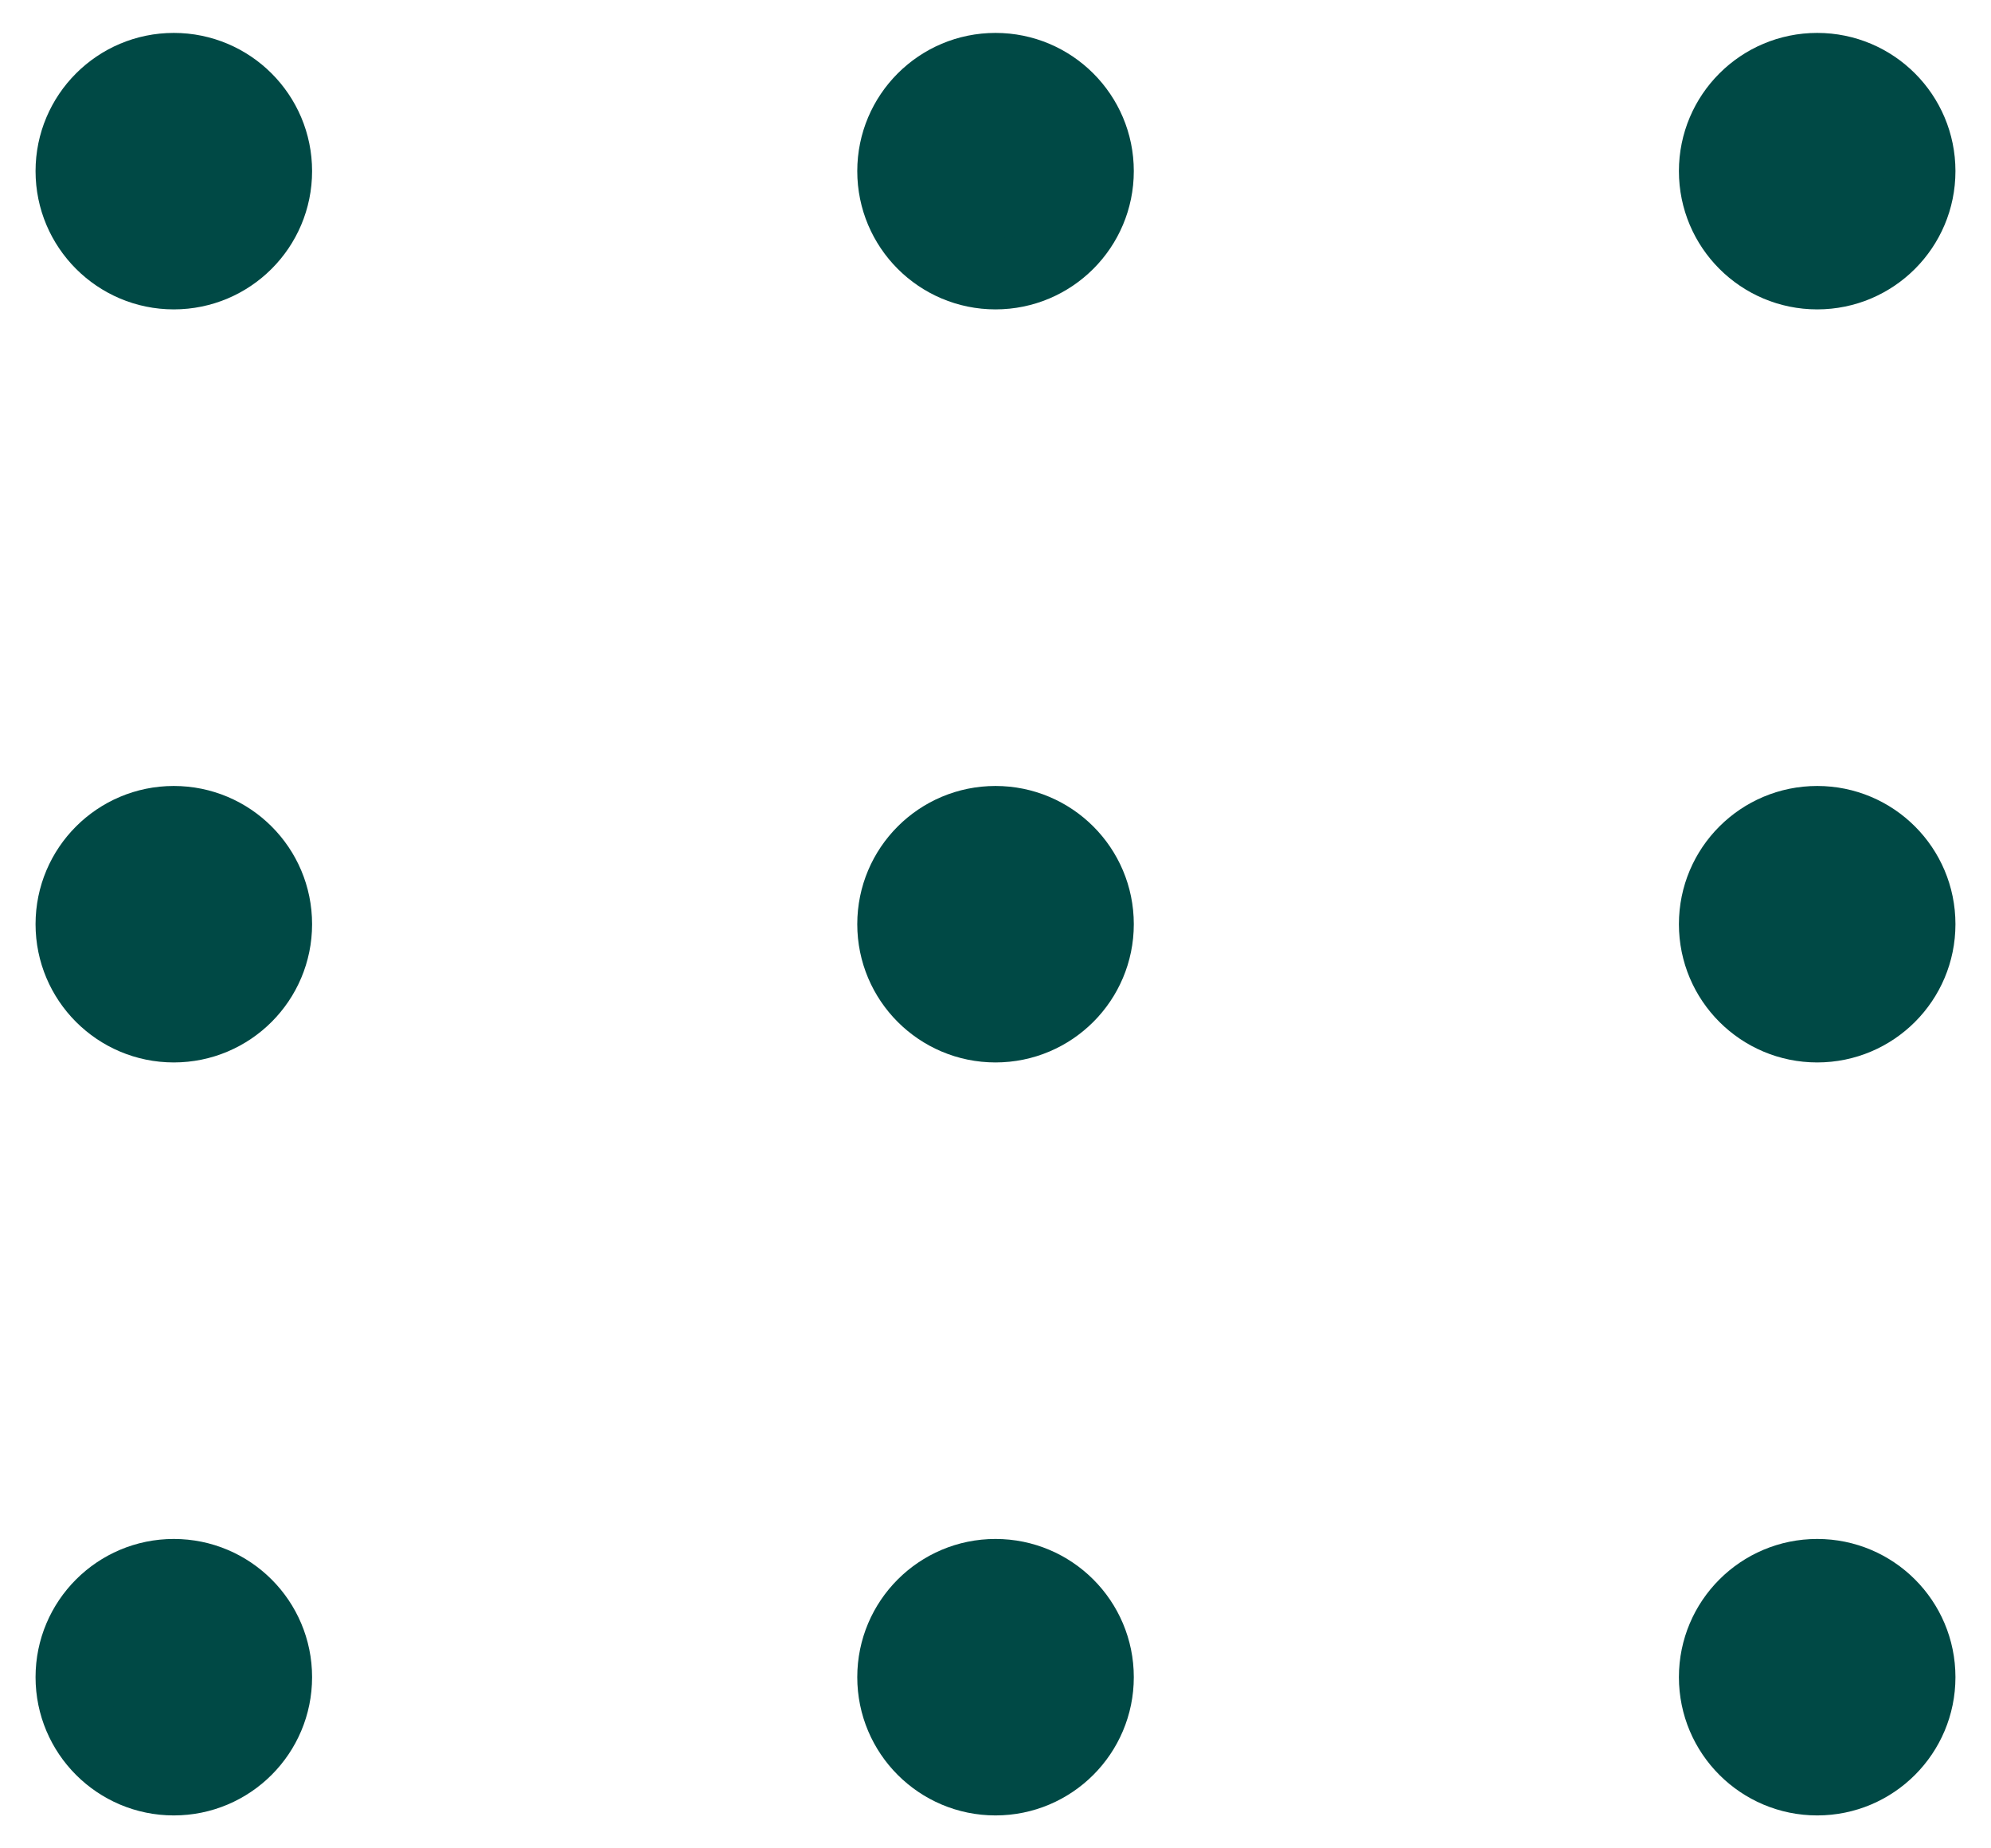 <?xml version="1.0" encoding="UTF-8"?> <svg xmlns="http://www.w3.org/2000/svg" width="28" height="26" viewBox="0 0 28 26" fill="none"><path d="M2.444 3.852C3.242 3.852 3.889 3.205 3.889 2.407C3.889 1.61 3.242 0.963 2.444 0.963C1.647 0.963 1 1.61 1 2.407C1 3.205 1.647 3.852 2.444 3.852Z" fill="#004945" stroke="#004945" stroke-linecap="round" stroke-linejoin="round"></path><path d="M2.444 14.445C3.242 14.445 3.889 13.798 3.889 13C3.889 12.202 3.242 11.556 2.444 11.556C1.647 11.556 1 12.202 1 13C1 13.798 1.647 14.445 2.444 14.445Z" fill="#004945" stroke="#004945" stroke-linecap="round" stroke-linejoin="round"></path><path d="M2.444 25.037C3.242 25.037 3.889 24.39 3.889 23.592C3.889 22.795 3.242 22.148 2.444 22.148C1.647 22.148 1 22.795 1 23.592C1 24.39 1.647 25.037 2.444 25.037Z" fill="#004945" stroke="#004945" stroke-linecap="round" stroke-linejoin="round"></path><path d="M14 3.852C14.798 3.852 15.445 3.205 15.445 2.407C15.445 1.61 14.798 0.963 14 0.963C13.202 0.963 12.556 1.61 12.556 2.407C12.556 3.205 13.202 3.852 14 3.852Z" fill="#004945" stroke="#004945" stroke-linecap="round" stroke-linejoin="round"></path><path d="M14 14.445C14.798 14.445 15.445 13.798 15.445 13C15.445 12.202 14.798 11.556 14 11.556C13.202 11.556 12.556 12.202 12.556 13C12.556 13.798 13.202 14.445 14 14.445Z" fill="#004945" stroke="#004945" stroke-linecap="round" stroke-linejoin="round"></path><path d="M14 25.037C14.798 25.037 15.445 24.39 15.445 23.592C15.445 22.795 14.798 22.148 14 22.148C13.202 22.148 12.556 22.795 12.556 23.592C12.556 24.39 13.202 25.037 14 25.037Z" fill="#004945" stroke="#004945" stroke-linecap="round" stroke-linejoin="round"></path><path d="M25.556 3.852C26.354 3.852 27 3.205 27 2.407C27 1.61 26.354 0.963 25.556 0.963C24.758 0.963 24.111 1.61 24.111 2.407C24.111 3.205 24.758 3.852 25.556 3.852Z" fill="#004945" stroke="#004945" stroke-linecap="round" stroke-linejoin="round"></path><path d="M25.556 14.445C26.354 14.445 27 13.798 27 13C27 12.202 26.354 11.556 25.556 11.556C24.758 11.556 24.111 12.202 24.111 13C24.111 13.798 24.758 14.445 25.556 14.445Z" fill="#004945" stroke="#004945" stroke-linecap="round" stroke-linejoin="round"></path><path d="M25.556 25.037C26.354 25.037 27 24.39 27 23.592C27 22.795 26.354 22.148 25.556 22.148C24.758 22.148 24.111 22.795 24.111 23.592C24.111 24.39 24.758 25.037 25.556 25.037Z" fill="#004945" stroke="#004945" stroke-linecap="round" stroke-linejoin="round"></path></svg> 